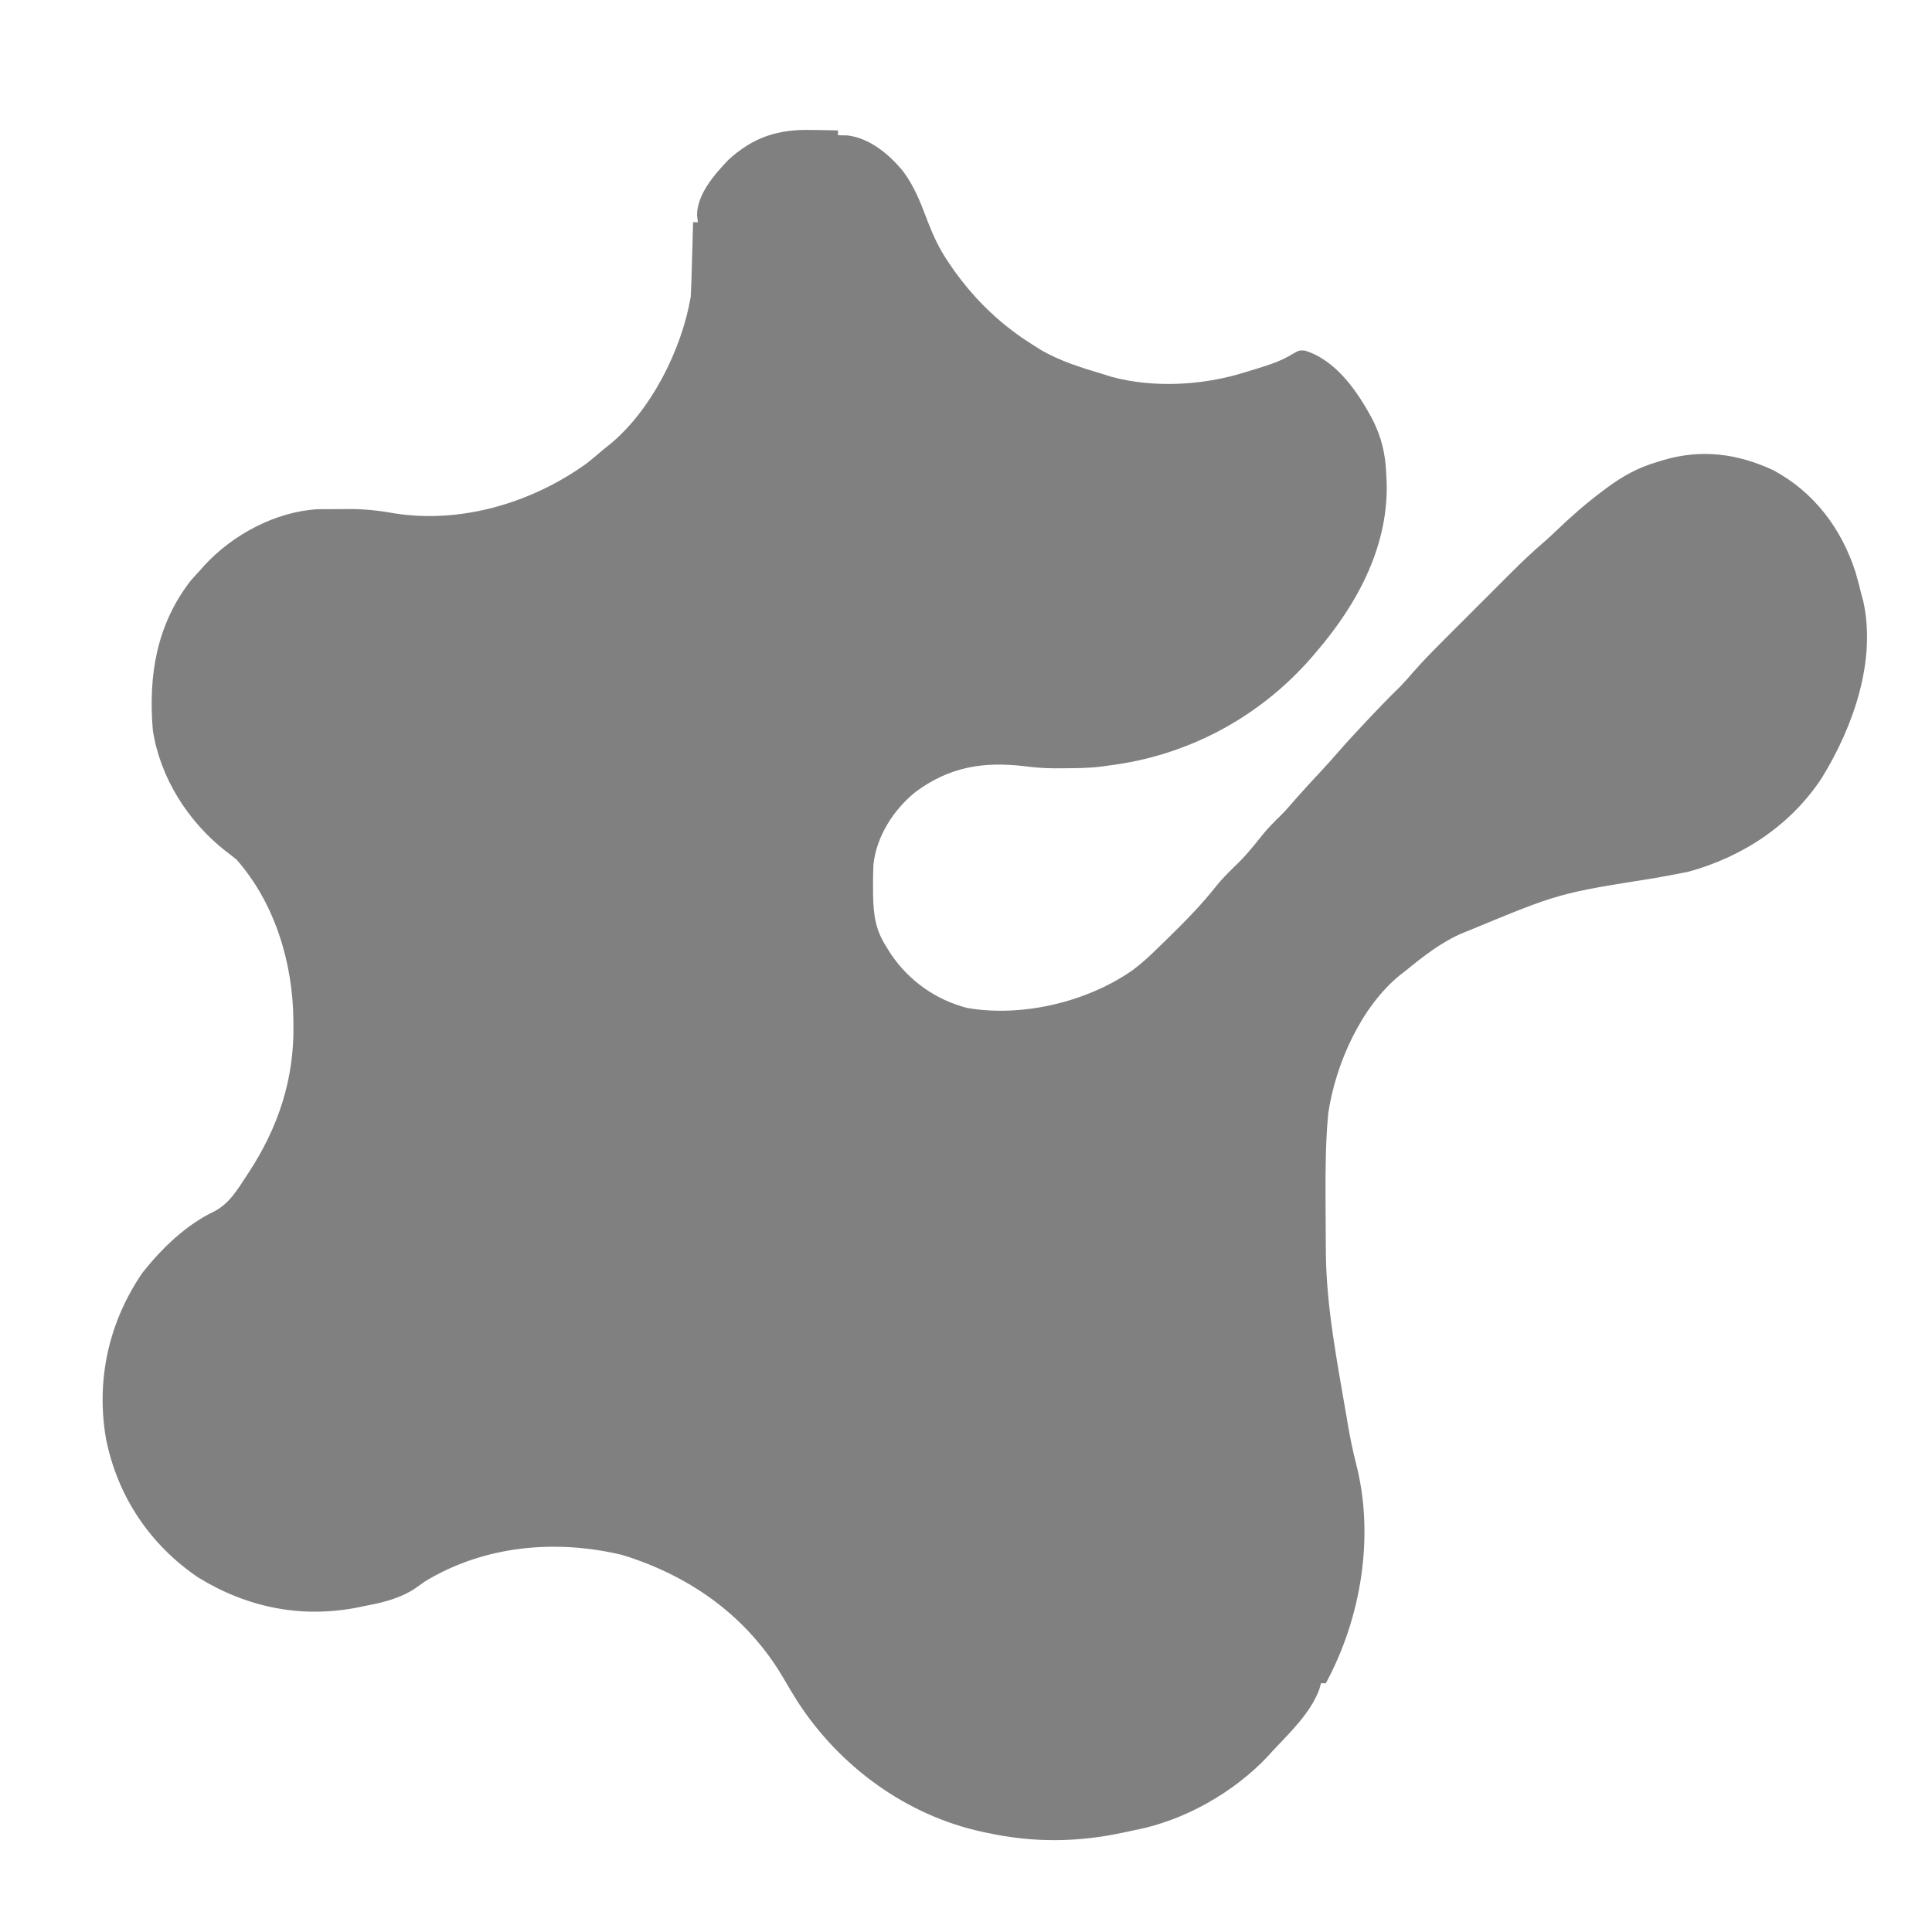 <?xml version="1.0" encoding="UTF-8"?>
<svg version="1.1" xmlns="http://www.w3.org/2000/svg" width="800" height="800">
  <path d="M0 0 C1.056 0.013 2.113 0.027 3.201 0.041 C5.780 0.076 8.359 0.125 10.938 0.188 C10.938 0.848 10.938 1.508 10.938 2.188 C12.825 2.218 12.825 2.218 14.750 2.250 C23.964 3.280 32.241 10.150 37.938 17.188 C42.294 23.041 44.891 29.413 47.438 36.188 C50.003 43.009 52.738 49.184 56.938 55.188 C57.887 56.578 57.887 56.578 58.855 57.996 C67.924 70.698 78.683 80.964 91.938 89.188 C92.805 89.739 93.673 90.291 94.566 90.859 C102.808 95.741 111.810 98.469 120.938 101.188 C122.564 101.704 122.564 101.704 124.223 102.230 C141.946 107.003 162.565 105.750 179.938 100.188 C181.308 99.774 182.679 99.361 184.051 98.949 C189.285 97.328 194.390 95.733 199.063 92.813 C201.938 91.188 201.938 91.188 204.285 91.367 C217.307 95.395 226.115 108.411 232.243 119.828 C235.974 127.222 237.575 133.938 237.938 142.188 C237.994 143.198 237.994 143.198 238.052 144.229 C239.445 171.383 226.363 195.885 208.938 216.188 C207.872 217.437 207.872 217.437 206.785 218.711 C185.102 243.481 155.473 259.194 122.938 263.188 C122.027 263.319 121.117 263.450 120.180 263.586 C114.579 264.308 108.951 264.285 103.313 264.313 C102.512 264.317 101.711 264.322 100.887 264.327 C96.517 264.315 92.322 264.026 87.997 263.428 C70.973 261.442 56.876 263.783 42.938 274.188 C33.948 281.488 26.900 292.423 25.622 304.059 C25.464 307.213 25.418 310.342 25.438 313.500 C25.444 314.611 25.450 315.721 25.457 316.866 C25.640 325.049 26.428 331.194 30.938 338.188 C31.530 339.145 32.123 340.103 32.734 341.090 C40.222 352.246 51.333 360.168 64.438 363.563 C87.082 367.450 113.476 361.235 132.324 348.342 C136.563 345.309 140.245 341.854 143.938 338.188 C145.295 336.867 146.654 335.547 148.012 334.227 C155.057 327.325 161.819 320.431 167.902 312.660 C170.839 309.092 174.152 305.954 177.457 302.730 C180.845 299.257 183.821 295.506 186.848 291.719 C189.172 288.904 191.658 286.375 194.277 283.840 C196.604 281.524 198.713 279.041 200.855 276.555 C203.973 273.010 207.192 269.560 210.411 266.107 C213.096 263.217 215.730 260.292 218.316 257.313 C222.067 253.006 225.954 248.839 229.875 244.688 C230.540 243.980 231.204 243.272 231.889 242.543 C235.777 238.418 239.726 234.374 243.787 230.420 C245.620 228.518 247.337 226.577 249.057 224.574 C253.469 219.501 258.207 214.774 262.965 210.027 C263.922 209.069 264.880 208.111 265.837 207.152 C267.831 205.157 269.827 203.162 271.825 201.170 C274.364 198.636 276.899 196.098 279.432 193.559 C281.405 191.583 283.380 189.609 285.355 187.636 C286.739 186.253 288.120 184.869 289.502 183.484 C293.951 179.052 298.448 174.748 303.224 170.669 C304.938 169.187 306.584 167.652 308.219 166.082 C314.335 160.212 320.589 154.714 327.375 149.625 C328.350 148.893 328.350 148.893 329.344 148.146 C335.878 143.338 342.253 139.796 350.063 137.500 C350.752 137.288 351.442 137.076 352.152 136.857 C368.111 132.021 383.080 133.868 398.188 140.875 C415.135 149.964 426.464 165.051 432.293 183.188 C433.251 186.508 434.134 189.827 434.938 193.188 C435.112 193.804 435.286 194.420 435.466 195.055 C440.944 219.821 431.341 246.986 418.569 267.894 C405.774 287.700 385.535 301.059 362.938 307.188 C360.489 307.690 358.034 308.162 355.574 308.605 C354.158 308.865 352.742 309.124 351.326 309.384 C350.601 309.516 349.877 309.648 349.131 309.785 C309.538 316.036 309.538 316.036 272.938 331.188 C271.906 331.600 270.875 332.012 269.813 332.438 C261.021 336.107 253.254 342.185 245.938 348.188 C245.209 348.746 244.481 349.304 243.731 349.879 C227.487 363.050 216.966 386.781 213.938 407.188 C212.840 418.740 212.773 430.280 212.813 441.875 C212.815 442.764 212.818 443.653 212.820 444.569 C212.838 449.734 212.870 454.900 212.918 460.065 C212.934 461.849 212.947 463.632 212.959 465.415 C213.211 488.062 217.781 510.845 221.563 533.125 C221.756 534.272 221.950 535.418 222.149 536.599 C223.087 541.962 224.162 547.232 225.523 552.504 C233.164 582.450 227.532 616.244 212.938 643.188 C212.278 643.188 211.617 643.188 210.938 643.188 C210.691 644.059 210.445 644.930 210.191 645.829 C206.562 655.552 197.959 663.721 190.938 671.188 C190.412 671.778 189.886 672.368 189.344 672.977 C174.841 688.589 153.773 700.370 132.938 704.188 C131.612 704.468 130.288 704.753 128.965 705.043 C109.952 709.097 91.920 709.243 72.938 705.188 C71.757 704.938 71.757 704.938 70.553 704.684 C39.289 697.849 11.966 677.926 -5.516 651.238 C-7.581 648.000 -9.539 644.707 -11.468 641.385 C-26.435 615.622 -50.242 598.672 -78.574 590.012 C-106.130 583.501 -135.379 586.141 -159.906 600.898 C-161.314 601.875 -162.713 602.866 -164.098 603.875 C-170.349 608.051 -177.761 609.845 -185.062 611.188 C-185.920 611.373 -186.777 611.559 -187.660 611.750 C-211.290 616.431 -233.663 611.863 -254.004 599.383 C-274.027 585.801 -287.422 565.742 -292.164 541.977 C-296.377 517.622 -291.044 493.589 -277.063 473.188 C-269.069 463.088 -258.986 453.321 -247.250 447.750 C-241.149 444.581 -237.733 438.805 -234.062 433.188 C-233.675 432.601 -233.288 432.015 -232.889 431.411 C-220.801 412.871 -214.222 392.933 -214.563 370.750 C-214.568 370.031 -214.574 369.311 -214.580 368.570 C-214.805 345.003 -222.151 320.281 -238.063 302.188 C-239.569 300.935 -241.113 299.727 -242.688 298.563 C-258.192 286.341 -269.767 268.291 -272.781 248.523 C-274.684 225.958 -271.255 204.718 -256.938 186.438 C-255.669 185.000 -254.379 183.581 -253.063 182.188 C-252.547 181.595 -252.031 181.002 -251.500 180.391 C-239.767 167.602 -221.928 157.996 -204.390 157.042 C-201.260 157.017 -198.130 157.002 -195.000 157.000 C-193.931 156.988 -192.861 156.976 -191.760 156.963 C-185.300 156.951 -179.292 157.560 -172.945 158.727 C-145.072 163.181 -115.708 154.353 -93.094 138.047 C-90.692 136.152 -88.371 134.195 -86.063 132.188 C-85.442 131.699 -84.822 131.210 -84.184 130.707 C-66.648 116.702 -53.788 91.012 -50.063 69.188 C-49.917 66.766 -49.816 64.342 -49.746 61.918 C-49.715 60.896 -49.715 60.896 -49.683 59.854 C-49.618 57.695 -49.559 55.535 -49.500 53.375 C-49.457 51.904 -49.413 50.434 -49.369 48.963 C-49.262 45.371 -49.161 41.779 -49.063 38.188 C-48.403 38.188 -47.743 38.188 -47.063 38.188 C-47.186 37.259 -47.310 36.331 -47.438 35.375 C-47.384 26.558 -40.295 18.553 -34.551 12.480 C-24.173 2.917 -13.844 -0.341 0 0 Z" fill="gray" transform="translate(336.062,53.812)"/>
</svg>

